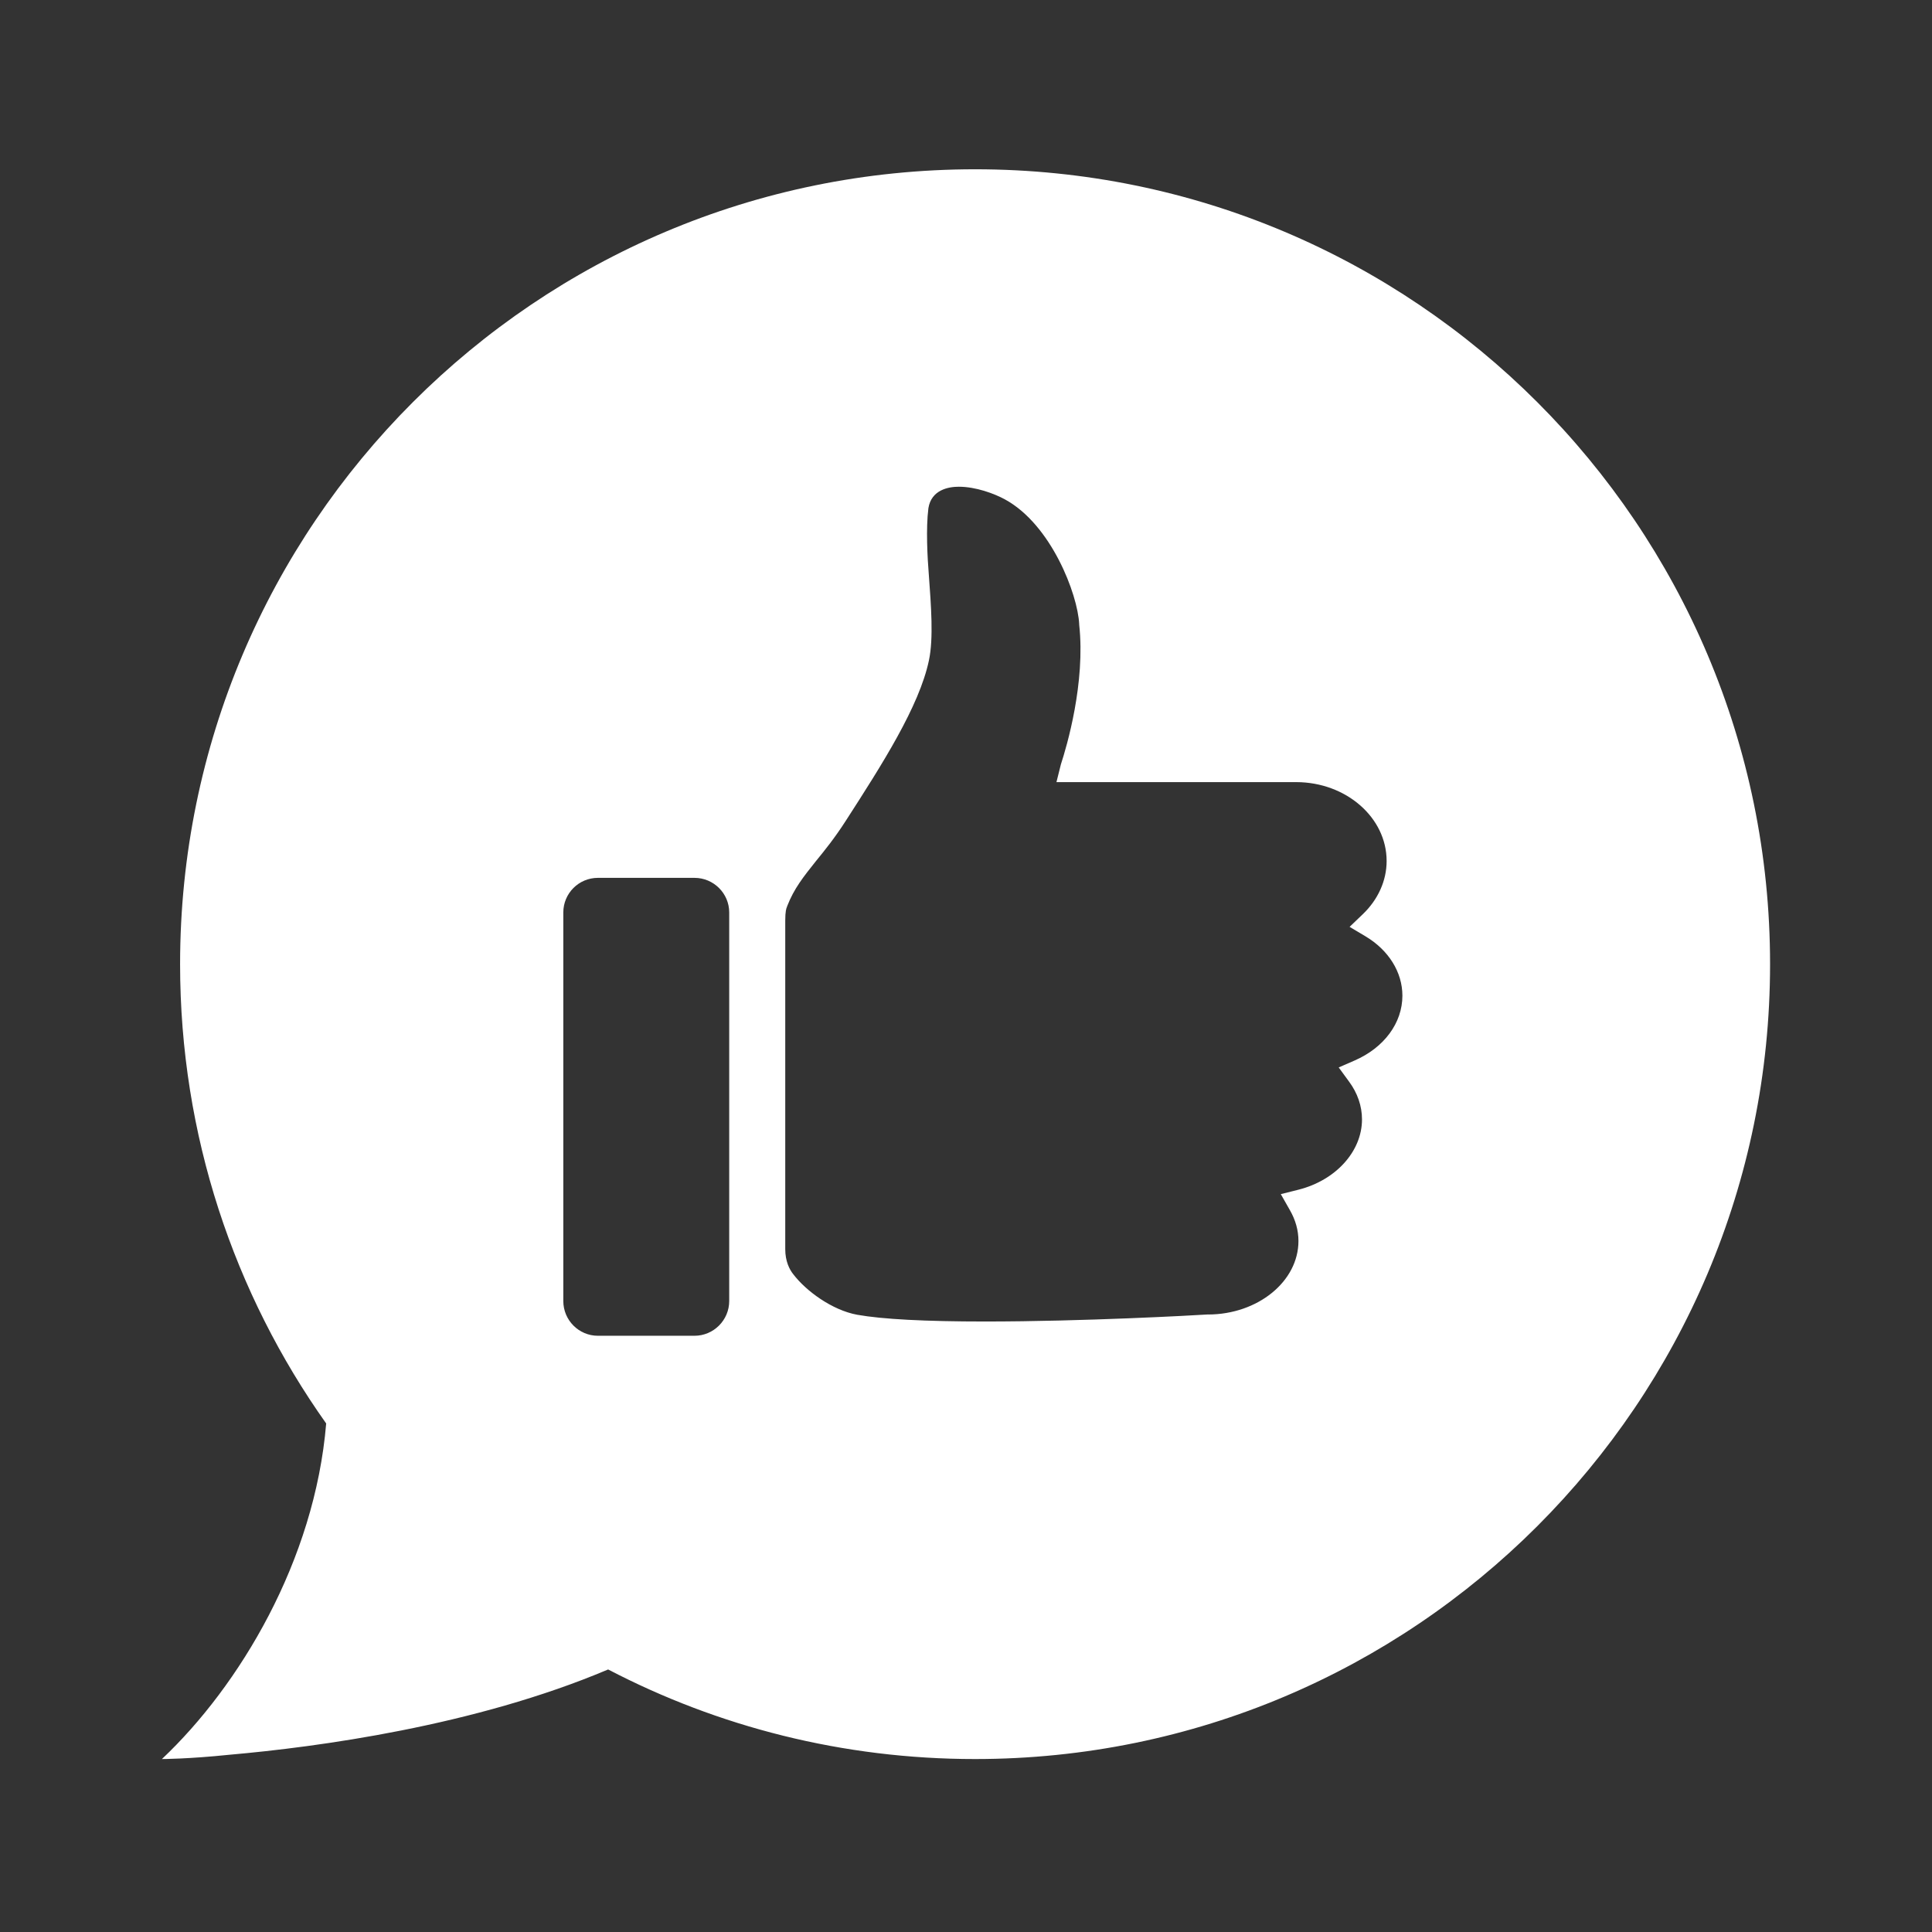 <svg width="525" height="525" viewBox="0 0 525 525" fill="none" xmlns="http://www.w3.org/2000/svg">
<rect x="0" y="0" width="525" height="525" fill="#333333" stroke="none"/>
<path d="M264.968 46C384.278 46 480.998 142.709 480.998 262.002C480.998 381.295 384.276 478.002 264.966 478.002C228.996 478.002 195.082 469.207 165.251 453.659C128.948 469.025 86.162 474.744 62.352 476.834C51.121 478 44 478 44 478C65.039 458.145 85.532 424.107 88.635 386.814C63.633 351.568 48.937 308.501 48.937 262C48.937 142.707 145.655 46 264.968 46ZM162.477 238.548C157.279 238.548 153.073 242.754 153.073 247.95V353.542C153.073 358.738 157.281 362.981 162.477 362.981H188.713C193.91 362.981 198.155 358.738 198.155 353.542V247.95C198.155 242.754 193.91 238.548 188.713 238.548H162.477ZM260.549 132.263C257.841 132.263 253.084 133.033 252.278 138.116V138.153C251.584 143.529 252.025 151.653 252.388 156.044C253.012 164.605 253.704 173.496 252.425 179.46C249.79 191.972 239.692 207.741 229.884 222.961C226.811 227.755 224.066 231.122 221.65 234.084C218.394 238.181 215.759 241.438 213.894 246.27L213.857 246.415C213.676 246.78 213.382 247.586 213.382 250.22V339.421C213.382 342.788 214.552 344.983 215.539 346.229C219.015 350.801 226.116 356.033 232.959 357.276C239.729 358.482 251.4 359.105 267.687 359.105C294.436 359.105 324.66 357.422 327.992 357.203H328.321C341.822 357.166 352.839 348.204 352.839 337.227C352.839 334.3 352.034 331.482 350.496 328.812L348.044 324.495L352.837 323.29C363.01 320.726 370.108 312.861 370.108 304.189C370.108 300.568 368.9 297.018 366.56 293.872L363.778 290.066L368.06 288.199C376.146 284.686 381.087 277.954 381.087 270.563C381.087 264.197 377.354 258.162 370.986 254.393L370.982 254.388L366.738 251.864L370.325 248.424C374.46 244.473 376.801 239.314 376.801 233.972C376.801 222.154 365.787 212.569 352.286 212.533H287.078L288.286 207.703C289.897 202.8 294.981 185.532 293.262 169.764V169.618C292.859 161.459 285.651 142.58 273.137 135.737C270.21 134.127 265.16 132.263 260.549 132.263Z" fill="white"/>
</svg>
